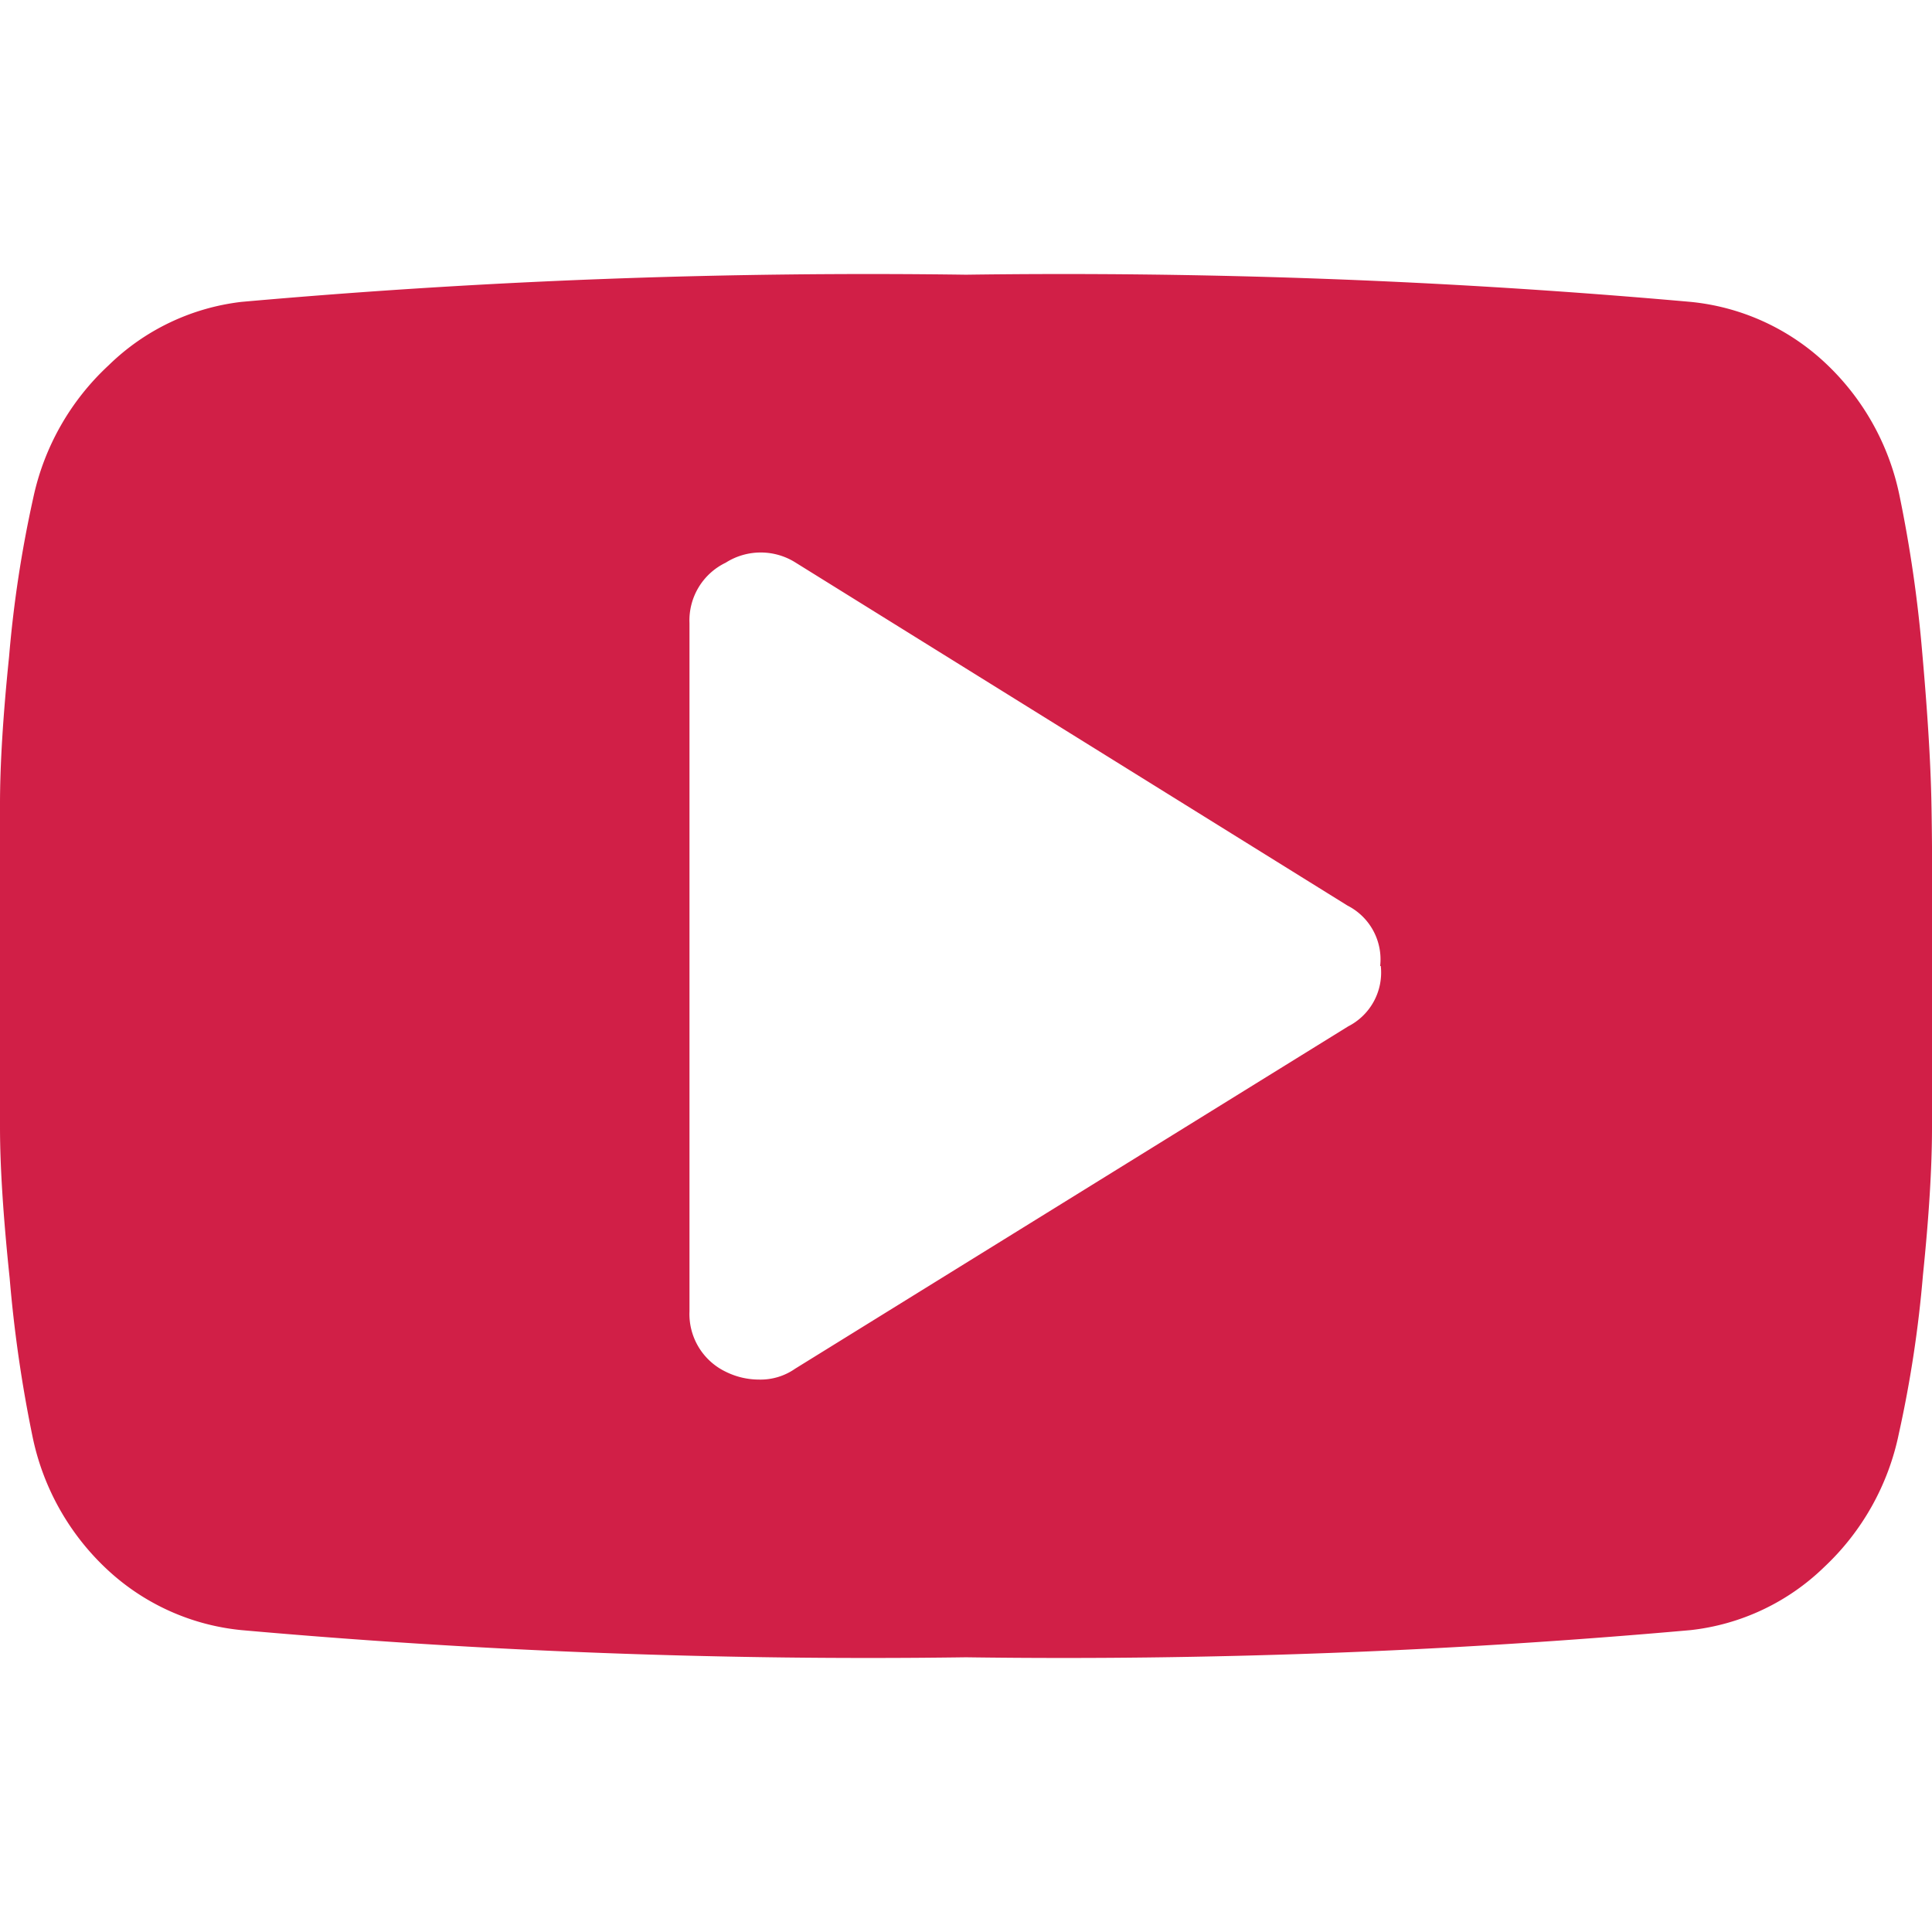 <svg xmlns="http://www.w3.org/2000/svg" viewBox="0 0 32 32"><defs><style>.cls-1{fill:#d11f47;}</style></defs><title>youtube-arrow</title><path d="M22.86 16a1 1 0 0 0-.54-1l-9.14-5.68a1.08 1.08 0 0 0-1.16 0 1.06 1.06 0 0 0-.6 1v11.4a1.06 1.06 0 0 0 .6 1 1.24 1.24 0 0 0 .55.13 1 1 0 0 0 .6-.18L22.33 17a1 1 0 0 0 .54-1zM32 16q0 1.7 0 2.68t-.15 2.44a19.74 19.74 0 0 1-.4 2.63 4.18 4.18 0 0 1-1.23 2.2A3.77 3.77 0 0 1 28 27a117.07 117.07 0 0 1-12 .45A117.07 117.07 0 0 1 4 27a3.8 3.8 0 0 1-2.22-1 4.15 4.15 0 0 1-1.24-2.2 22.1 22.1 0 0 1-.38-2.63Q0 19.64 0 18.67T0 16q0-1.7 0-2.68t.15-2.44a19.74 19.74 0 0 1 .4-2.63 4.18 4.18 0 0 1 1.25-2.2A3.77 3.77 0 0 1 4 5a117.07 117.07 0 0 1 12-.45A117.07 117.07 0 0 1 28 5a3.8 3.8 0 0 1 2.22 1 4.15 4.15 0 0 1 1.24 2.2 22.1 22.1 0 0 1 .38 2.63q.13 1.47.15 2.44T32 16z" class="cls-1"/></svg>